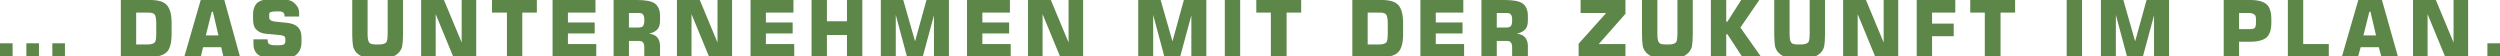 <?xml version="1.0" encoding="utf-8"?>
<!-- Generator: Adobe Illustrator 22.1.0, SVG Export Plug-In . SVG Version: 6.00 Build 0)  -->
<svg version="1.1" id="Ebene_1" xmlns="http://www.w3.org/2000/svg" xmlns:xlink="http://www.w3.org/1999/xlink" x="0px" y="0px"
	 viewBox="0 0 635.2 14.3" style="enable-background:new 0 0 635.2 14.3;" xml:space="preserve">
<style type="text/css">
	.st0{fill:#5D8649;}
</style>
<g>
	<defs>
		<rect id="SVGID_1_" x="-66.4" y="-63.3" width="791.1" height="151.3"/>
	</defs>
	<clipPath id="SVGID_2_">
		<use xlink:href="#SVGID_1_"  style="overflow:visible;"/>
	</clipPath>
</g>
<g>
	<path class="st0" d="M0,14.5v-3.5h3.2v3.5H0z M6.7,14.5v-3.5h3.2v3.5H6.7z M13.3,14.5v-3.5h3.2v3.5H13.3z"/>
	<path class="st0" d="M30.7,14.5V0h7.4c2.1,0,3.5,0.4,4.3,1.3s1.2,2.4,1.2,4.5v2.9c0,2.1-0.4,3.7-1.2,4.5s-2.3,1.3-4.3,1.3H30.7z
		 M34.6,11.3h2.9c0.9,0,1.5-0.2,1.8-0.5s0.4-1.1,0.4-2.3V6.1c0-1.2-0.1-2-0.4-2.4s-0.9-0.5-1.8-0.5h-2.9V11.3z"/>
	<path class="st0" d="M46.8,14.5L51,0h6L61,14.5h-4.2L56.2,12h-4.6L51,14.5H46.8z M52.3,9h3.2l-1.4-6h-0.3L52.3,9z"/>
	<path class="st0" d="M64.3,10H68v0.1c0,0.5,0.1,0.9,0.4,1.1s0.8,0.3,1.5,0.3h1c0.6,0,1-0.1,1.2-0.2s0.4-0.4,0.4-0.8V9.9
		c0-0.3-0.1-0.6-0.3-0.7s-0.6-0.3-1.3-0.3l-3.2-0.3c-1.2-0.1-2-0.5-2.6-1.1s-0.8-1.5-0.8-2.7V3.7c0-0.7,0.1-1.3,0.3-1.8
		s0.5-1,0.9-1.3C66,0.3,66.4,0.1,66.9,0s1.3-0.2,2.2-0.2h2.3c1.5,0,2.6,0.3,3.3,0.9S76,2.1,76,3.2v1h-3.7V4.1c0-0.4-0.1-0.7-0.3-0.9
		s-0.6-0.3-1.1-0.3h-0.9c-0.6,0-1,0.1-1.3,0.2s-0.3,0.4-0.3,0.8v0.6c0,0.5,0.5,0.9,1.6,1l2.9,0.3c1.2,0.1,2.2,0.5,2.8,1.1
		s0.9,1.4,0.9,2.5v1.4c0,1.2-0.4,2.2-1.1,2.9s-1.8,1.1-3,1.1h-3.2c-1.7,0-2.9-0.3-3.7-0.9s-1.2-1.5-1.2-2.8V10z"/>
	<path class="st0" d="M89.5,0h3.9v8.5c0,1.2,0.1,1.9,0.4,2.3s0.9,0.5,1.8,0.5h0.7c0.9,0,1.5-0.2,1.8-0.5s0.4-1.1,0.4-2.3V0h3.9v8.8
		c0,1.3-0.1,2.3-0.2,2.9s-0.4,1.1-0.8,1.6c-0.5,0.5-1,0.9-1.7,1.1s-1.6,0.3-2.8,0.3H95c-1.2,0-2.1-0.1-2.8-0.3s-1.2-0.6-1.7-1.1
		c-0.4-0.5-0.7-1-0.8-1.6s-0.2-1.6-0.2-2.8V0z"/>
	<path class="st0" d="M107,14.5V0h5.8l4.5,10.8V0h3.7v14.5h-5.8l-4.5-10.9v10.9H107z"/>
	<path class="st0" d="M128.8,14.5V3.2H125V0h11.4v3.2h-3.7v11.3H128.8z"/>
	<path class="st0" d="M140.4,14.5V0h10.9v3.2h-7v2.5h6.8v2.8h-6.8v2.7h7.2v3.2H140.4z"/>
	<path class="st0" d="M155.9,14.5V0h5.9c2.2,0,3.8,0.3,4.6,0.9s1.3,1.6,1.3,3.1v1.2c0,1-0.2,1.8-0.7,2.3s-1.2,0.9-2.1,1
		c1,0.2,1.7,0.5,2.1,1s0.7,1.2,0.7,2.1v3h-4v-2.6c0-0.6-0.1-1-0.4-1.3s-0.7-0.3-1.3-0.3h-2.2v4.2H155.9z M159.8,7h2.2
		c0.7,0,1.1-0.1,1.3-0.3s0.4-0.6,0.4-1.3V4.9c0-0.6-0.1-1-0.4-1.3s-0.7-0.3-1.3-0.3h-2.2V7z"/>
	<path class="st0" d="M172,14.5V0h5.8l4.5,10.8V0h3.7v14.5h-5.8l-4.5-10.9v10.9H172z"/>
	<path class="st0" d="M190.7,14.5V0h10.9v3.2h-7v2.5h6.8v2.8h-6.8v2.7h7.2v3.2H190.7z"/>
	<path class="st0" d="M206.2,14.5V0h3.9v5.4h5.1V0h3.9v14.5h-3.9V8.9h-5.1v5.7H206.2z"/>
	<path class="st0" d="M235.4,0h5.7v14.5h-3.8V3.9l-2.9,10.7h-3.9l-2.9-10.8v10.8h-3.8V0h5.7l3,10.5L235.4,0z"/>
	<path class="st0" d="M245.7,14.5V0h10.9v3.2h-7v2.5h6.8v2.8h-6.8v2.7h7.2v3.2H245.7z"/>
	<path class="st0" d="M261.2,14.5V0h5.8l4.5,10.8V0h3.7v14.5h-5.8l-4.5-10.9v10.9H261.2z"/>
	<path class="st0" d="M300.8,0h5.7v14.5h-3.8V3.9l-2.9,10.7h-3.9l-2.9-10.8v10.8h-3.8V0h5.7l3,10.5L300.8,0z"/>
	<path class="st0" d="M311.2,14.5V0h3.9v14.5H311.2z"/>
	<path class="st0" d="M322.9,14.5V3.2h-3.7V0h11.4v3.2h-3.7v11.3H322.9z"/>
	<path class="st0" d="M343.6,14.5V0h7.4c2.1,0,3.5,0.4,4.3,1.3c0.8,0.9,1.2,2.4,1.2,4.5v2.9c0,2.1-0.4,3.7-1.2,4.5
		c-0.8,0.9-2.3,1.3-4.3,1.3H343.6z M347.5,11.3h2.9c0.9,0,1.5-0.2,1.8-0.5c0.3-0.3,0.4-1.1,0.4-2.3V6.1c0-1.2-0.1-2-0.4-2.4
		s-0.9-0.5-1.8-0.5h-2.9V11.3z"/>
	<path class="st0" d="M360.9,14.5V0h10.9v3.2h-7v2.5h6.8v2.8h-6.8v2.7h7.2v3.2H360.9z"/>
	<path class="st0" d="M376.4,14.5V0h5.9c2.2,0,3.8,0.3,4.6,0.9s1.3,1.6,1.3,3.1v1.2c0,1-0.2,1.8-0.7,2.3s-1.2,0.9-2.1,1
		c1,0.2,1.7,0.5,2.1,1s0.7,1.2,0.7,2.1v3h-4v-2.6c0-0.6-0.1-1-0.4-1.3s-0.7-0.3-1.3-0.3h-2.2v4.2H376.4z M380.3,7h2.2
		c0.7,0,1.1-0.1,1.3-0.3s0.4-0.6,0.4-1.3V4.9c0-0.6-0.1-1-0.4-1.3s-0.7-0.3-1.3-0.3h-2.2V7z"/>
	<path class="st0" d="M401.1,14.5v-3.4l7-7.8h-6.5V0H413v3.5l-6.8,7.7h6.8v3.4H401.1z"/>
	<path class="st0" d="M417.2,0h3.9v8.5c0,1.2,0.1,1.9,0.4,2.3s0.9,0.5,1.8,0.5h0.7c0.9,0,1.5-0.2,1.8-0.5s0.4-1.1,0.4-2.3V0h3.9v8.8
		c0,1.3-0.1,2.3-0.2,2.9s-0.4,1.1-0.8,1.6c-0.5,0.5-1,0.9-1.7,1.1s-1.6,0.3-2.8,0.3h-1.9c-1.2,0-2.1-0.1-2.8-0.3s-1.2-0.6-1.7-1.1
		c-0.4-0.5-0.7-1-0.8-1.6s-0.2-1.6-0.2-2.8V0z"/>
	<path class="st0" d="M434.7,14.5V0h3.9v5.5h0.3l3.5-5.5h4.6l-4.8,7l5.3,7.5h-4.8l-3.8-5.8h-0.3v5.8H434.7z"/>
	<path class="st0" d="M450.8,0h3.9v8.5c0,1.2,0.1,1.9,0.4,2.3s0.9,0.5,1.8,0.5h0.7c0.9,0,1.5-0.2,1.8-0.5s0.4-1.1,0.4-2.3V0h3.9v8.8
		c0,1.3-0.1,2.3-0.2,2.9s-0.4,1.1-0.8,1.6c-0.5,0.5-1,0.9-1.7,1.1s-1.6,0.3-2.8,0.3h-1.9c-1.2,0-2.1-0.1-2.8-0.3s-1.2-0.6-1.7-1.1
		c-0.4-0.5-0.7-1-0.8-1.6s-0.2-1.6-0.2-2.8V0z"/>
	<path class="st0" d="M468.3,14.5V0h5.8l4.5,10.8V0h3.7v14.5h-5.8L472,3.6v10.9H468.3z"/>
	<path class="st0" d="M487,14.5V0h9.8v3.2h-5.9v2.8h5.5v3.2h-5.5v5.3H487z"/>
	<path class="st0" d="M504.3,14.5V3.2h-3.7V0h11.4v3.2h-3.7v11.3H504.3z"/>
	<path class="st0" d="M525.1,14.5V0h3.9v14.5H525.1z"/>
	<path class="st0" d="M545.4,0h5.7v14.5h-3.8V3.9l-2.9,10.7h-3.9l-2.9-10.8v10.8h-3.8V0h5.7l3,10.5L545.4,0z"/>
	<path class="st0" d="M565,14.5V0h6.8c1.9,0,3.3,0.4,4.1,1.1s1.2,2,1.2,3.7v1c0,1.7-0.4,3-1.2,3.7s-2.2,1.1-4.1,1.1h-2.9v3.9H565z
		 M568.9,7.4h2.7c0.6,0,1.1-0.1,1.3-0.3s0.3-0.7,0.3-1.4V4.9c0-0.6-0.1-1-0.4-1.2s-0.7-0.4-1.3-0.4h-2.6V7.4z"/>
	<path class="st0" d="M581.3,14.5V0h3.9v11.2h6.5v3.4H581.3z"/>
	<path class="st0" d="M595,14.5L599.2,0h6l4.1,14.5h-4.2l-0.7-2.5h-4.6l-0.7,2.5H595z M600.5,9h3.2l-1.4-6H602L600.5,9z"/>
	<path class="st0" d="M613.1,14.5V0h5.8l4.5,10.8V0h3.7v14.5h-5.8l-4.5-10.9v10.9H613.1z"/>
	<path class="st0" d="M632,14.5v-3.5h3.2v3.5H632z"/>
</g>
</svg>
